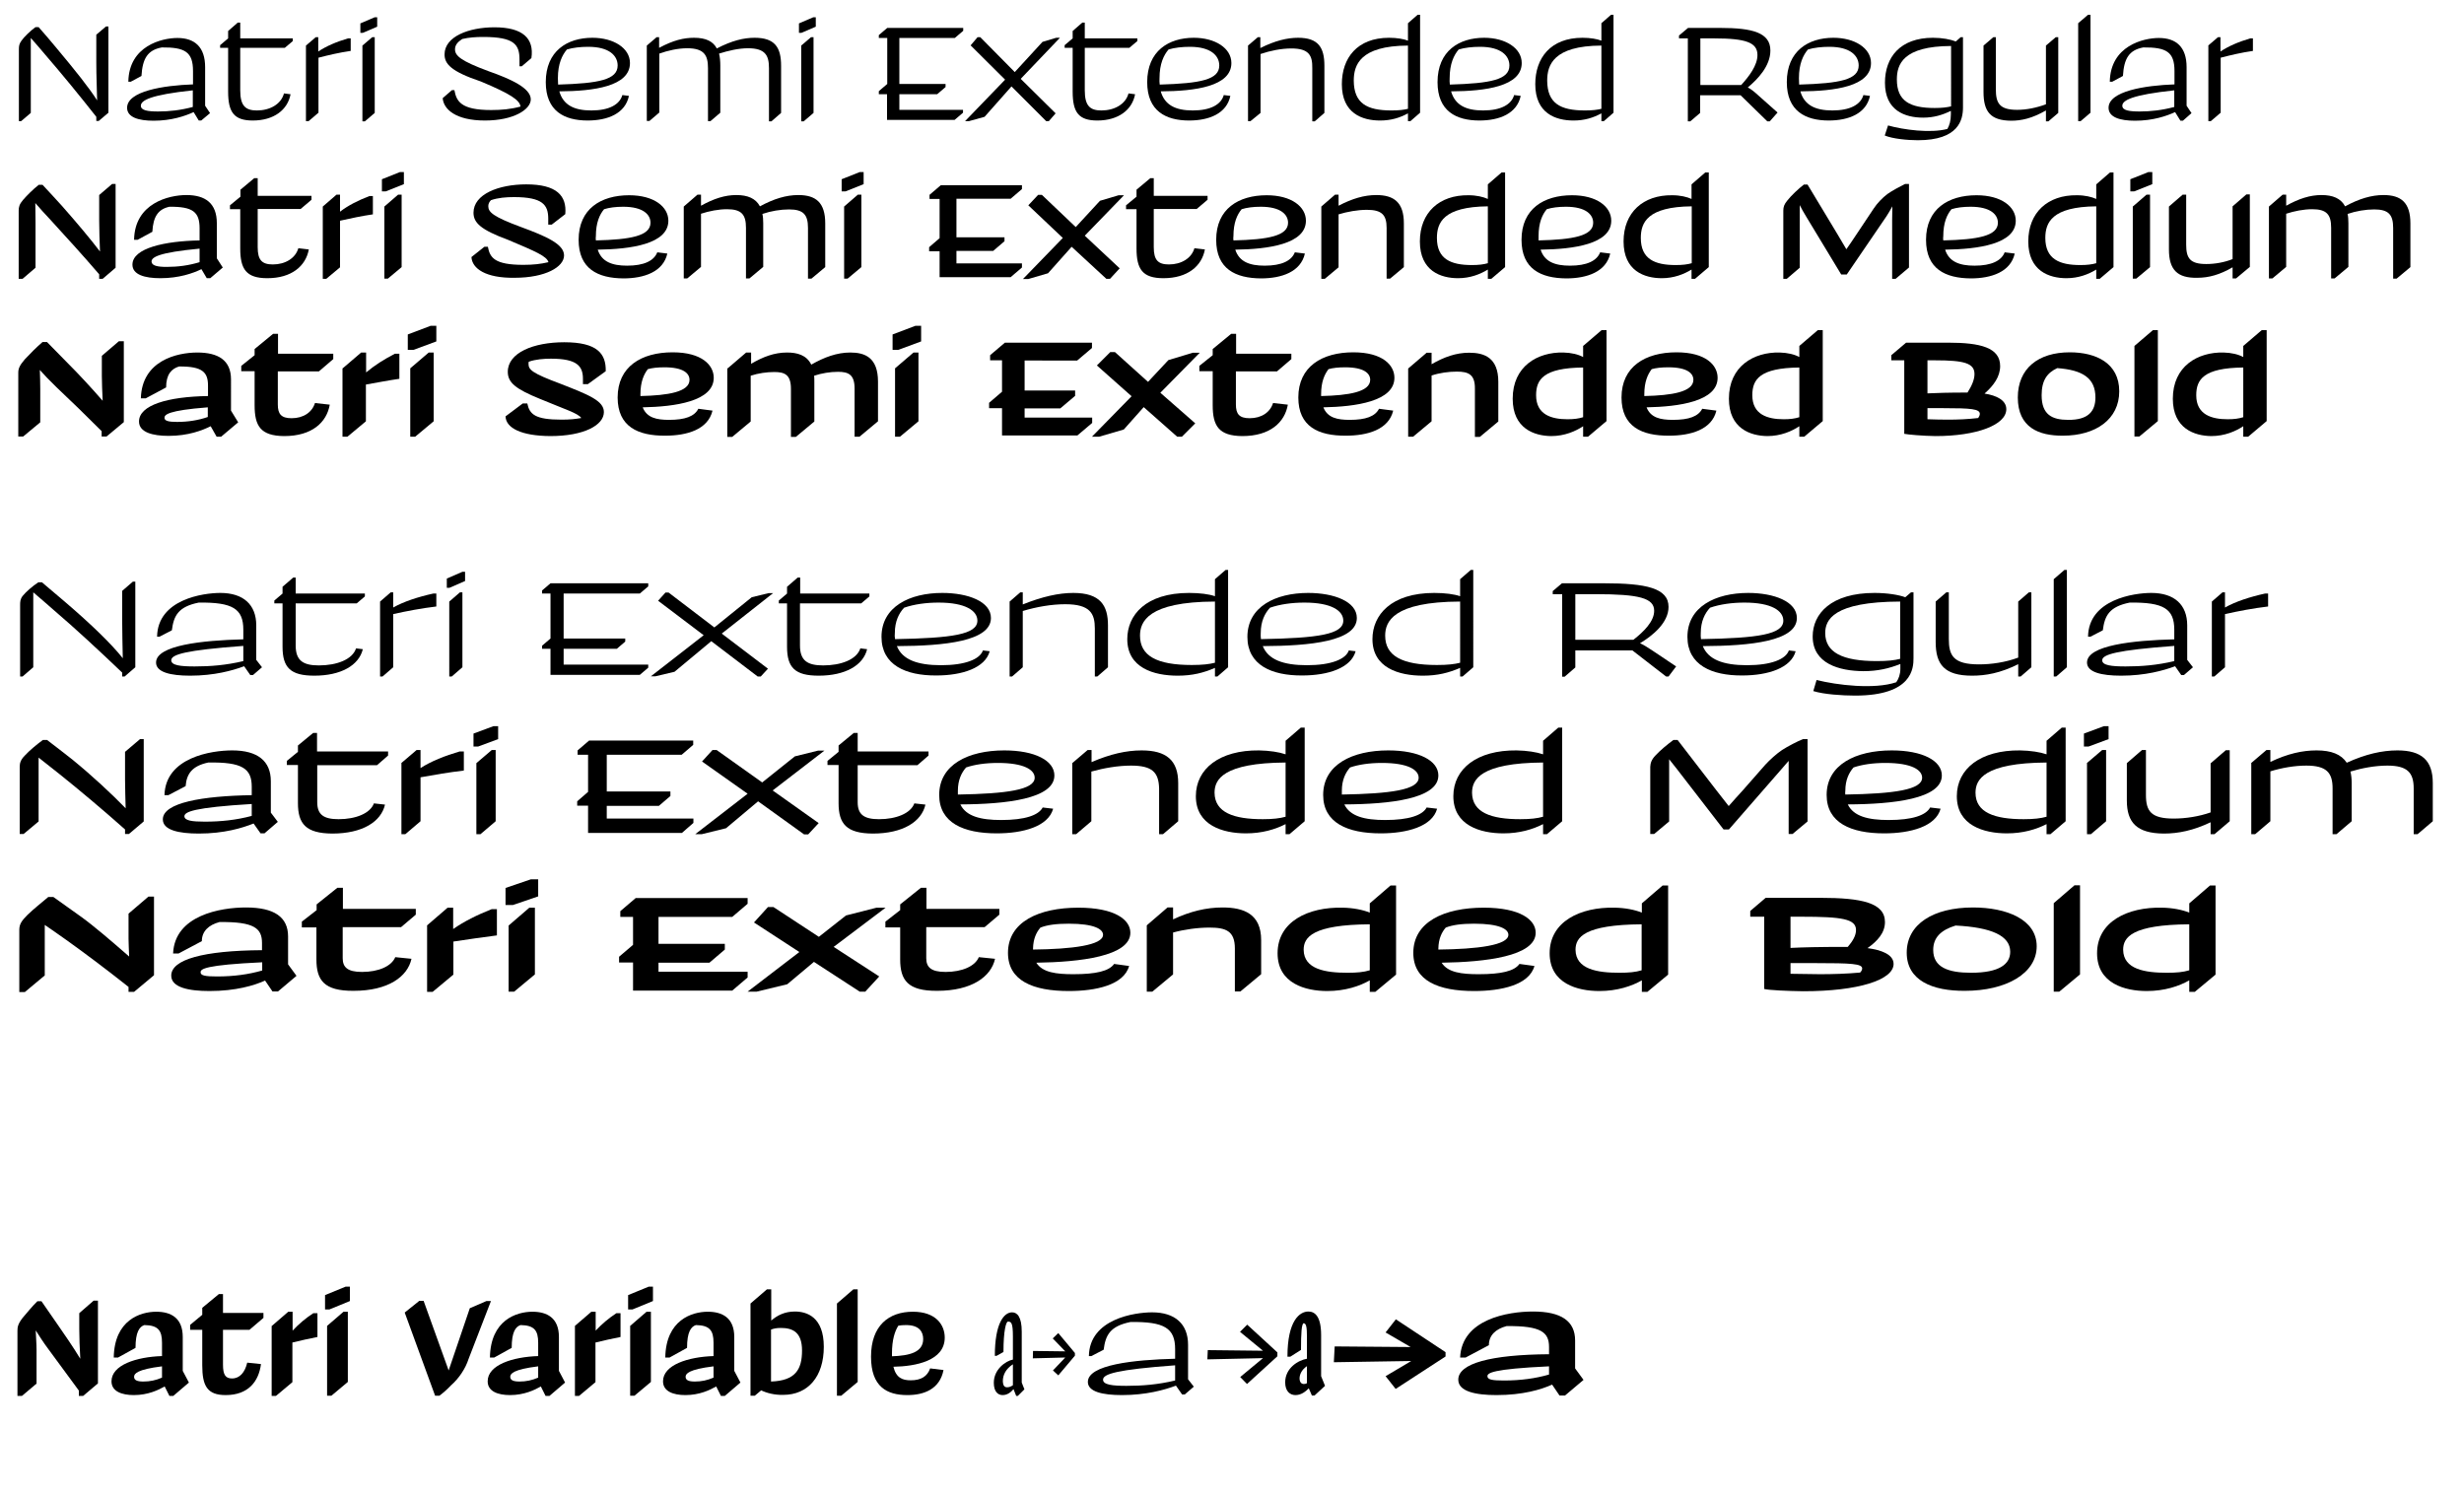 <?xml version="1.0" encoding="utf-8"?>
<!-- Generator: Adobe Illustrator 25.2.1, SVG Export Plug-In . SVG Version: 6.00 Build 0)  -->
<svg version="1.1" id="Layer_1" xmlns="http://www.w3.org/2000/svg" xmlns:xlink="http://www.w3.org/1999/xlink" x="0px" y="0px"
	 width="1200px" height="727.6px" viewBox="0 0 1200 727.6" style="enable-background:new 0 0 1200 727.6;" xml:space="preserve">
<g>
	<g>
		<g>
			<path d="M10.4,19.9c1.3-1.9,4.4-4.9,6.9-6.7h1.5c2.8,3.2,5.6,6.4,8.3,9.7c9.8,11.7,16.4,20,20.2,26c-0.1-6.1-0.4-11.5-0.4-18.2
				V16.9l4.7-4h1.2v42l-4.7,4h-1.2v-2C38.8,46.6,30.2,36.1,22,26.6c-2.3-2.8-4.8-5.6-7-8.1v9.8V55l-4.7,4H9.2V24
				C9.2,22.6,9.3,21.4,10.4,19.9z"/>
			<path d="M94.3,54.6c-4.1,1.9-10.8,4.2-19.5,4.2c-7.4,0-12.9-1.7-12.9-6.3c0-8.1,17.7-10.9,32.1-11.4v-6.5
				c0-9.3-3.9-11.6-15.2-11.5c-7,1.3-9.4,5.5-9.9,13.9l-5.2,2.8h-1.2c0.3-17.5,16.4-21.3,23.9-21.3c8.4,0,13.5,4.4,13.5,14.2v18.8
				l2.4,3.6L98,58.7h-1.2L94.3,54.6z M77,54.3c5.4,0,10.9-0.6,16.9-2.2v-8.1c-20.7,2.2-25.3,4.9-25.3,7.5C68.6,53.8,72,54.3,77,54.3
				z"/>
			<path d="M111.1,44.6V23.3h-3.9V22l3.9-3.3v-3.6l4.7-4.1h1.2v7.7h25.6v1.3l-3.9,3.3H117V44c0,7.6,2.6,9.8,8.1,9.8
				c6.3,0,11.8-3,13.2-8.3l3.2,0.4c-1.4,7.6-8.1,12.8-18.4,12.8C114,58.7,111.1,54.7,111.1,44.6z"/>
			<path d="M149,22.2l4.8-4.1h1.2v7c3.8-2.6,9-4.8,14.5-6.4h1.3v6.1c-5.6,0.8-10.6,2-15.7,3.3v26.8l-4.8,4.1H149V22.2z"/>
			<path d="M175.5,11.4l7-3h1.2V13l-7,3h-1.2V11.4z M176.5,22.2l4.8-4.1h1.2v36.9l-4.8,4.1h-1.2V22.2z"/>
			<path d="M215.6,47.8l4.5-3.9h1.2c1,5.4,3.1,9.7,17.9,9.7c5.1,0,9.5-0.4,14.3-1.7c-0.4-3.1-4.7-6.1-19.3-12.2
				c-14.6-4.9-17.7-8.6-17.7-13.2c0-8.7,11.8-13.2,24.3-13.2c13.8,0,19.4,5.4,18,15l-4.7,4H253V29c0-7.2-2.4-11-17.6-11
				c-3.6,0-6.9,0.2-10.3,1c-2.3,1.5-3.5,3-3.5,5c0,3.1,2.6,5.6,16.4,10.7c10.8,3.8,20.5,8.2,20.5,13.7c0,4.9-8.3,10.3-22.3,10.3
				C221.9,58.7,216,53.2,215.6,47.8z"/>
			<path d="M265.8,40c0-15.2,10.5-21.6,22.7-21.6c10.3,0,18.3,5,18.3,12.3c0,11.4-17.7,13.7-34.4,13.8c1.9,6.6,7.1,9.3,15.6,9.3
				c8.7,0,13.8-2.9,15.1-7.5l3.2,0.4c-1.8,8.6-10.3,12-20.1,12C274.8,58.7,265.8,54.1,265.8,40z M271.8,41.2c20-0.6,29-2.4,29-9.3
				c0-4.7-4-9.1-14.3-9.1c-3.8,0-7.4,0.4-10.4,1.3c-2.3,2.7-4.4,6.9-4.4,14C271.7,39.1,271.8,40.2,271.8,41.2z"/>
			<path d="M315,22.2l4.8-4.1h1.2v5.2c6.9-3.7,12-4.9,17-4.9c5.9,0,9.3,1.8,11.1,5.2c7.3-3.8,13.1-5.2,18.4-5.2
				c9.8,0,12.9,4.6,12.9,13.6v23l-4.7,4.1h-1.2V33.2c0-6.1-1.7-9.7-10.2-9.7c-4.6,0-9.6,1.2-14.1,2.6c0.4,1.7,0.6,3.6,0.6,5.8v23
				l-4.8,4.1h-1.2V33.2c0-6.1-1.7-9.7-10.1-9.7c-4.5,0-9.4,1.1-13.6,2.6v28.7l-4.8,4.1H315V22.2z"/>
			<path d="M389.1,11.4l7-3h1.2V13l-7,3h-1.2V11.4z M390.2,22.2l4.8-4.1h1.2v36.9l-4.8,4.1h-1.2V22.2z"/>
			<path d="M432.1,45.9H428v-1.5l4.1-3.5V18.5H428v-1.4l4.1-3.5h37V15l-4.1,3.5H438v22.4h22.5v1.5l-4.1,3.5H438v7.6h31v1.4l-4.1,3.5
				h-32.9V45.9z"/>
			<path d="M492.6,42.1l-13.1,14.8l-7.6,2.1H470l19.5-20.2l-16.8-16.7l3.4-4h1.3l16.8,17l13.5-14.7l6.7-2h1.8l-19.1,20l17,16.8
				l-3.3,3.8h-1.3L492.6,42.1z"/>
			<path d="M522.4,44.6V23.3h-3.9V22l3.9-3.3v-3.6l4.7-4.1h1.2v7.7h25.6v1.3l-3.9,3.3h-21.7V44c0,7.6,2.6,9.8,8.1,9.8
				c6.3,0,11.8-3,13.2-8.3l3.2,0.4c-1.4,7.6-8.1,12.8-18.4,12.8C525.3,58.7,522.4,54.7,522.4,44.6z"/>
			<path d="M558.7,40c0-15.2,10.5-21.6,22.7-21.6c10.3,0,18.3,5,18.3,12.3c0,11.4-17.7,13.7-34.4,13.8c1.9,6.6,7.1,9.3,15.6,9.3
				c8.7,0,13.8-2.9,15.1-7.5l3.2,0.4c-1.8,8.6-10.3,12-20.1,12C567.8,58.7,558.7,54.1,558.7,40z M564.8,41.2c20-0.6,29-2.4,29-9.3
				c0-4.7-4-9.1-14.3-9.1c-3.8,0-7.4,0.4-10.4,1.3c-2.3,2.7-4.4,6.9-4.4,14C564.6,39.1,564.7,40.2,564.8,41.2z"/>
			<path d="M628.9,23.6c-4.9,0-10.3,1.1-15,2.7v28.7L609,59h-1.2V22.2l4.8-4.1h1.2v5.3c7.2-3.6,13.1-5,18.4-5
				c9.7,0,12.8,4.6,12.8,13.6v23l-4.7,4.1h-1.2V33.2C639.2,27,637.5,23.6,628.9,23.6z"/>
			<path d="M653.5,41c0-12.7,7.4-22.6,23-22.6c3.9,0,7.2,0.6,9.2,1.4v-8.5l4.7-4.1h1.2v47.7l-4.7,4.1h-1.2v-3.8
				c-4,2.2-8.3,3.5-13.6,3.5C663.4,58.7,653.5,55.2,653.5,41z M677.7,53.8c3.6,0,6-0.3,8-0.8V22.2c-23.5,0.1-26.4,9.6-26.4,17.1
				C659.4,50.3,665.6,53.8,677.7,53.8z"/>
			<path d="M700.1,40c0-15.2,10.5-21.6,22.7-21.6c10.3,0,18.3,5,18.3,12.3c0,11.4-17.7,13.7-34.4,13.8c1.9,6.6,7.1,9.3,15.6,9.3
				c8.7,0,13.8-2.9,15.1-7.5l3.2,0.4c-1.8,8.6-10.3,12-20.1,12C709.1,58.7,700.1,54.1,700.1,40z M706.1,41.2c20-0.6,29-2.4,29-9.3
				c0-4.7-4-9.1-14.3-9.1c-3.8,0-7.4,0.4-10.4,1.3c-2.3,2.7-4.4,6.9-4.4,14C705.9,39.1,706,40.2,706.1,41.2z"/>
			<path d="M747.7,41c0-12.7,7.4-22.6,23-22.6c3.9,0,7.2,0.6,9.2,1.4v-8.5l4.7-4.1h1.2v47.7l-4.7,4.1h-1.2v-3.8
				c-4,2.2-8.3,3.5-13.6,3.5C757.6,58.7,747.7,55.2,747.7,41z M771.9,53.8c3.6,0,6-0.3,8-0.8V22.2c-23.5,0.1-26.4,9.6-26.4,17.1
				C753.6,50.3,759.8,53.8,771.9,53.8z"/>
			<path d="M822.1,18.7h-4.4v-1.4l4.4-3.7h15.7c15.7,0,24.4,2.3,24.4,11c0,7.6-6.2,14-11,18c1.8,0.9,3.4,2.3,5.5,4.2l9,8l-3.8,4.3
				h-1.2l-13-12.7h-19.7v8.6l-4.8,4.1h-1.2V18.7z M848,41.4c3.8-4.2,7.9-9.5,7.9-14.6c0-6-5.4-8.1-21-8.1h-6.8v22.7H848z"/>
			<path d="M870.2,40c0-15.2,10.5-21.6,22.7-21.6c10.3,0,18.3,5,18.3,12.3c0,11.4-17.7,13.7-34.4,13.8c1.9,6.6,7.1,9.3,15.6,9.3
				c8.7,0,13.8-2.9,15.1-7.5l3.2,0.4c-1.8,8.6-10.3,12-20.1,12C879.3,58.7,870.2,54.1,870.2,40z M876.2,41.2c20-0.6,29-2.4,29-9.3
				c0-4.7-4-9.1-14.3-9.1c-3.8,0-7.4,0.4-10.4,1.3c-2.3,2.7-4.4,6.9-4.4,14C876.1,39.1,876.2,40.2,876.2,41.2z"/>
			<path d="M918,40.3c0-12.4,7.4-21.9,23.4-21.9c4.5,0,8.6,0.8,11.1,1.8l2.4-2.1h1.1v34.2c0,6.1-2.1,16-22,16
				c-5,0-12.3-0.7-16.1-2.3l1.6-4.9c7.4,2.1,20.7,3.9,28.9,1.7c1-1.7,1.7-4,1.7-7.1V54c-4.1,2-8.3,3.3-13.5,3.3
				C927.8,57.3,918,53.9,918,40.3z M942.2,52.6c3.6,0,6-0.3,8-0.8V22.4c-23.5,0.1-26.4,9-26.4,16.3
				C923.8,49.2,930.1,52.6,942.2,52.6z"/>
			<path d="M966,44.8V22.2l4.8-4.1h1.2v25.3c0,6.8,1.7,10.1,10.4,10.1c4.5,0,9.4-1,14-2.7V22.2l4.8-4.1h1.2v36.9l-4.8,4.1h-1.2v-5.3
				c-6.8,3.9-12,5-17,5C969.4,58.7,966,54.4,966,44.8z"/>
			<path d="M1012.1,11.3l4.8-4.1h1.2v47.7l-4.8,4.1h-1.2V11.3z"/>
			<path d="M1059.3,54.6c-4.1,1.9-10.8,4.2-19.5,4.2c-7.4,0-12.9-1.7-12.9-6.3c0-8.1,17.7-10.9,32.1-11.4v-6.5
				c0-9.3-3.9-11.6-15.2-11.5c-7,1.3-9.4,5.5-9.9,13.9l-5.2,2.8h-1.2c0.3-17.5,16.4-21.3,23.9-21.3c8.4,0,13.5,4.4,13.5,14.2v18.8
				l2.4,3.6l-4.2,3.7h-1.2L1059.3,54.6z M1042,54.3c5.4,0,10.9-0.6,16.9-2.2v-8.1c-20.7,2.2-25.3,4.9-25.3,7.5
				C1033.6,53.8,1037,54.3,1042,54.3z"/>
			<path d="M1075.4,22.2l4.8-4.1h1.2v7c3.8-2.6,9-4.8,14.5-6.4h1.3v6.1c-5.6,0.8-10.6,2-15.7,3.3v26.8l-4.8,4.1h-1.2V22.2z"/>
		</g>
	</g>
	<g>
		<path d="M11.2,97.4c1.9-2.2,5-5.3,7.7-7.4h1.8c3.1,3.4,6.3,6.7,9.4,10.2c7.5,8.5,13.7,15.9,18.6,22.3c-0.2-5.3-0.4-10.4-0.4-15.4
			V95l6.3-5.4h1.7v40.8l-6.3,5.4h-1.7v-2.2c-7.9-9.2-16.2-18.3-23.6-26.4c-2.9-3.1-5.3-5.7-7.5-8.3c0,3.2,0.1,6.5,0.1,9.5v22
			l-6.3,5.4H9.1v-33.2C9.1,100.9,9.4,99.5,11.2,97.4z"/>
		<path d="M98.1,131.1c-4.1,2-10.9,4.4-20,4.4c-7.6,0-13.6-1.7-13.6-6.6c0-8.1,15.9-11.5,32.7-11.8v-5.9c0-8-3.3-10.6-14.7-10.5
			c-5.5,1.2-7.9,4.8-8.3,12.2l-7.2,3.9h-1.7c0.3-17.9,17-21.8,25.5-21.8c9.2,0,14.8,4,14.8,13.7v17.1l2.9,4.5l-6.1,5.2h-1.7
			L98.1,131.1z M81.2,130c5.5,0,10.7-0.7,16-2.3v-6.6c-20.1,1.9-23.4,4.2-23.4,6.3C73.9,129.4,76.6,130,81.2,130z"/>
		<path d="M117,121v-19.1H112V100l5.1-4.2v-3.4l6.7-5.6h1.7v8.6h26.2v1.9l-5.3,4.5h-20.9v18.6c0,6.3,2.1,8.4,7.4,8.4
			c6,0,11-3,12.4-7.9l5.1,0.6c-1.5,8.1-8.4,14-20.2,14C119.9,135.5,117,131.1,117,121z"/>
		<path d="M157.2,100.6l6.7-5.8h1.7v8.3c3.9-3,8.8-5.5,14.3-7.6h1.7v8.9c-5.5,0.8-10.6,1.9-16,3.1v22.7l-6.7,5.6h-1.7V100.6z"/>
		<path d="M186,87.3l8.8-3.5h1.9v5.9l-8.8,3.5H186V87.3z M187.2,100.6l6.7-5.8h1.7v35.3l-6.7,5.6h-1.7V100.6z"/>
		<path d="M229.6,125.2l6.3-5h1.7c1,5.4,3.4,8.8,17.3,8.8c4.7,0,8.4-0.4,12.2-1.3c-0.8-2.9-6.2-5.2-19.7-10.9
			c-13.3-4.9-16.8-8.3-16.8-13.2c0-9,12.2-13.8,25.7-13.8c14.8,0,19.8,5.5,19,14.5l-6.6,5.1h-1.7v-2.9c0-6.7-2.7-10.5-16.7-10.5
			c-3.8,0-7.7,0.3-11.2,1.5c-0.8,0.8-1.3,1.8-1.3,2.9c0,2.9,2.2,5.1,16,10.2c12.2,4.5,20.9,8.3,20.9,13.8c0,5.6-9,10.9-24.1,10.9
			C236.5,135.5,229.9,130.8,229.6,125.2z"/>
		<path d="M281.8,116.8c0-15.1,10.9-21.7,24.6-21.7c12.1,0,19.1,5.6,19.1,12.4c0,11.4-18.4,13.9-34.4,14.1c1.9,5.9,7,7.8,14.3,7.8
			c8.3,0,13.1-2.4,14.7-6.5l4.9,0.6c-2,8.9-11.3,12.1-21.4,12.1C291.2,135.5,281.8,131,281.8,116.8z M290.2,117.1
			c16.9-0.4,26.6-2.2,26.6-8.6c0-4-3.6-7.8-13.3-7.8c-3.6,0-6.8,0.4-9.3,1.2c-2.2,2.6-4,6.6-4,13.1
			C290.1,115.7,290.1,116.4,290.2,117.1z"/>
		<path d="M333,100.6l6.7-5.8h1.7v5.4c6.3-3.5,11.7-5.2,17.2-5.2c5.5,0,9.4,1.6,11.5,5.5c6.8-3.7,12.8-5.5,18.7-5.5
			c8.5,0,13.1,3.6,13.1,13.8v21.3l-6.7,5.6h-1.7v-24.7c0-6.4-2.2-9-9.2-9c-4.2,0-8.9,0.8-13,2.2c0.3,1.3,0.4,2.8,0.4,4.5v21.3
			l-6.7,5.6h-1.7v-24.7c0-6.4-2.2-9-9.2-9c-4.2,0-8.7,0.9-12.7,2.2v25.9l-6.7,5.6H333V100.6z"/>
		<path d="M409.9,87.3l8.8-3.5h1.9v5.9l-8.8,3.5h-1.9V87.3z M411.1,100.6l6.7-5.8h1.7v35.3l-6.7,5.6h-1.7V100.6z"/>
		<path d="M457.6,122.4h-5.1v-2l5.1-4.4V96.9h-4.9v-2l5.5-4.7h39.5v1.9l-5.5,4.7h-26.4v18.8h23.4v1.9l-5.5,4.7h-17.9v6.1h31.9v2
			l-5.5,4.7h-34.6V122.4z"/>
		<path d="M521.9,120.2l-11.5,12.9l-9.6,2.8h-2.6l19.4-20L500.8,100l4.8-5.1h1.8l16.5,15.7l11.8-12.8l9.1-2.7h2.6l-19.1,19.7
			l17,15.9l-4.7,5.1h-1.8L521.9,120.2z"/>
		<path d="M553.5,121v-19.1h-5.1V100l5.1-4.2v-3.4l6.7-5.6h1.7v8.6h26.2v1.9l-5.3,4.5h-20.9v18.6c0,6.3,2.1,8.4,7.4,8.4
			c6,0,11-3,12.4-7.9l5.1,0.6c-1.5,8.1-8.4,14-20.2,14C556.4,135.5,553.5,131.1,553.5,121z"/>
		<path d="M592.3,116.8c0-15.1,10.9-21.7,24.6-21.7c12.1,0,19.1,5.6,19.1,12.4c0,11.4-18.4,13.9-34.4,14.1c1.9,5.9,7,7.8,14.3,7.8
			c8.3,0,13.1-2.4,14.7-6.5l4.9,0.6c-2,8.9-11.3,12.1-21.4,12.1C601.7,135.5,592.3,131,592.3,116.8z M600.7,117.1
			c16.9-0.4,26.6-2.2,26.6-8.6c0-4-3.6-7.8-13.3-7.8c-3.6,0-6.8,0.4-9.3,1.2c-2.2,2.6-4,6.6-4,13.1
			C600.6,115.7,600.6,116.4,600.7,117.1z"/>
		<path d="M665.7,102.2c-4.5,0-9.5,0.9-13.8,2.2v25.8l-6.7,5.6h-1.7v-35.2l6.7-5.8h1.7v5.4c6.7-3.5,12.5-5.2,18.4-5.2
			c8.6,0,13.4,3.6,13.4,13.8v21.3l-6.7,5.6h-1.7v-24.7C675.3,104.7,673,102.2,665.7,102.2z"/>
		<path d="M691.5,117.6c0-14.1,9.5-22.7,23.7-22.5c3.9,0,7.2,0.8,9.4,1.8v-7.1l6.7-5.8h1.7v46.1l-6.7,5.7h-1.7v-4.5
			c-3.8,2.3-8.6,4.2-14.5,4.2C701.7,135.5,691.5,132,691.5,117.6z M716.8,129.1c3.3,0,5.7-0.3,7.8-0.9v-27.7
			c-21.6,0.2-24.8,7.9-24.8,15.4C699.8,126.2,706.6,129.1,716.8,129.1z"/>
		<path d="M741,116.8c0-15.1,10.9-21.7,24.6-21.7c12.1,0,19.1,5.6,19.1,12.4c0,11.4-18.4,13.9-34.4,14.1c1.9,5.9,7,7.8,14.3,7.8
			c8.3,0,13.1-2.4,14.7-6.5l4.9,0.6c-2,8.9-11.3,12.1-21.4,12.1C750.4,135.5,741,131,741,116.8z M749.3,117.1
			c16.9-0.4,26.6-2.2,26.6-8.6c0-4-3.6-7.8-13.3-7.8c-3.6,0-6.8,0.4-9.3,1.2c-2.2,2.6-4,6.6-4,13.1
			C749.3,115.7,749.3,116.4,749.3,117.1z"/>
		<path d="M790.7,117.6c0-14.1,9.5-22.7,23.7-22.5c3.9,0,7.2,0.8,9.4,1.8v-7.1l6.7-5.8h1.7v46.1l-6.7,5.7h-1.7v-4.5
			c-3.8,2.3-8.6,4.2-14.5,4.2C800.9,135.5,790.7,132,790.7,117.6z M816.1,129.1c3.3,0,5.7-0.3,7.8-0.9v-27.7
			c-21.6,0.2-24.8,7.9-24.8,15.4C799.1,126.2,805.9,129.1,816.1,129.1z"/>
		<path d="M870.5,97.6c2-2.5,5.3-5.6,8-7.7h1.8l14.4,23.9l4.5,7.6c1.7-2.4,3.3-4.8,5.1-7.5l8.2-12.3c1.7-2.6,4.2-5.2,6.7-7.1
			c2.4-1.7,6.2-3.7,8.6-4.9h1.9v40.7l-6.5,5.5h-1.7V107c0-2.2,0.1-4.3,0.1-6.5c-1,1.8-1.9,3.4-2.9,4.9l-19.3,28.3h-2.7l-17-28.1
			c-1.3-2.2-2.4-4-3.2-5.7v6.1v24.4l-6.3,5.4h-1.7v-33.2C868.5,100.8,868.9,99.5,870.5,97.6z"/>
		<path d="M938,116.8c0-15.1,10.9-21.7,24.6-21.7c12.1,0,19.1,5.6,19.1,12.4c0,11.4-18.4,13.9-34.4,14.1c1.9,5.9,7,7.8,14.3,7.8
			c8.3,0,13.1-2.4,14.7-6.5l4.9,0.6c-2,8.9-11.3,12.1-21.4,12.1C947.4,135.5,938,131,938,116.8z M946.4,117.1
			c16.9-0.4,26.6-2.2,26.6-8.6c0-4-3.6-7.8-13.3-7.8c-3.6,0-6.8,0.4-9.3,1.2c-2.2,2.6-4,6.6-4,13.1
			C946.3,115.7,946.3,116.4,946.4,117.1z"/>
		<path d="M987.8,117.6c0-14.1,9.5-22.7,23.7-22.5c3.9,0,7.2,0.8,9.4,1.8v-7.1l6.7-5.8h1.7v46.1l-6.7,5.7h-1.7v-4.5
			c-3.8,2.3-8.6,4.2-14.5,4.2C998,135.5,987.8,132,987.8,117.6z M1013.1,129.1c3.3,0,5.7-0.3,7.8-0.9v-27.7
			c-21.6,0.2-24.8,7.9-24.8,15.4C996.1,126.2,1003,129.1,1013.1,129.1z"/>
		<path d="M1037.5,87.3l8.8-3.5h1.9v5.9l-8.8,3.5h-1.9V87.3z M1038.7,100.6l6.7-5.8h1.7v35.3l-6.7,5.6h-1.7V100.6z"/>
		<path d="M1056.3,121.5v-20.9l6.7-5.8h1.7v24.4c0,6.6,1.9,9.4,9.8,9.4c4.2,0,8.8-0.8,12.8-2.4v-25.7l6.7-5.8h1.7v35.3l-6.7,5.6
			h-1.7v-5.4c-6.2,3.6-11.6,5.1-17.2,5.1C1060.4,135.5,1056.3,131.4,1056.3,121.5z"/>
		<path d="M1105,100.6l6.7-5.8h1.7v5.4c6.3-3.5,11.7-5.2,17.2-5.2c5.5,0,9.4,1.6,11.5,5.5c6.8-3.7,12.8-5.5,18.7-5.5
			c8.5,0,13.1,3.6,13.1,13.8v21.3l-6.7,5.6h-1.7v-24.7c0-6.4-2.2-9-9.2-9c-4.2,0-8.9,0.8-13,2.2c0.3,1.3,0.4,2.8,0.4,4.5v21.3
			l-6.7,5.6h-1.7v-24.7c0-6.4-2.2-9-9.2-9c-4.2,0-8.7,0.9-12.7,2.2v25.9l-6.7,5.6h-1.7V100.6z"/>
	</g>
	<g>
		<path d="M12.1,175c2.5-2.7,5.7-5.9,8.6-8.4h2.2c3.5,3.6,7.1,7.2,10.6,10.8C38.1,182,44,188.3,50,195.2c-0.2-4.4-0.4-8.8-0.4-12
			v-9.9l8.3-7.1h2.4v39.4l-8.4,7h-2.4v-2.6c-7.6-7.6-15.4-15.2-22-21.4c-3.5-3.4-6-6-8.1-8.4c0.1,3.1,0.2,6.3,0.2,9.2v16.3l-8.3,6.9
			H8.9v-31.1C8.9,179.5,9.6,177.9,12.1,175z"/>
		<path d="M102.6,207.6c-4,2-10.9,4.7-20.5,4.7c-7.7,0-14.4-1.7-14.4-7c0-8,14-12.1,33.6-12.4v-5.1c0-6.5-2.7-9.4-14.1-9.3
			c-3.7,1.1-6.3,3.9-6.3,10.2L71,194h-2.4c0.5-18.4,17.6-22.3,27.5-22.3c10.1,0,16.4,3.7,16.4,13.1V200l3.5,5.7l-8.3,7h-2.2
			L102.6,207.6z M86.2,205.5c5.4,0,10.4-0.8,15-2.4v-4.7c-19.5,1.5-21.1,3.6-21.1,5.1C80.1,205,82.1,205.5,86.2,205.5z"/>
		<path d="M124,197.4v-16.6h-6.5v-2.6l6.5-5.2V170l9-7.4h2.4v9.7h26.9v2.6l-7,6h-20V197c0,4.6,1.6,6.7,6.7,6.7
			c5.8,0,10-2.9,11.4-7.4l7.2,0.8c-1.5,8.6-8.6,15.3-22.2,15.3C126.9,212.3,124,207.5,124,197.4z"/>
		<path d="M166.9,179.4l9-7.7h2.4v9.7c4.2-3.5,8.6-6.3,14-9.1h2.2v12.2c-5.5,0.8-10.6,1.8-16.3,2.8v17.9l-9,7.5h-2.4V179.4z"/>
		<path d="M198.6,162.9l11.1-4.2h2.8v7.6l-11.1,4.1h-2.8V162.9z M199.8,179.4l9-7.7h2.4v33.5l-9,7.5h-2.4V179.4z"/>
		<path d="M246.2,202.8l8.4-6.3h2.2c1.1,5.3,3.8,7.9,16.7,7.9c4,0,6.8-0.3,9.6-0.8c-1.7-2.4-7.9-4.2-20.1-9.3
			c-11.8-4.8-15.7-7.9-15.7-13.2c0-9.3,12.5-14.4,27.5-14.4c16.1,0,20.4,5.6,20.2,14.1l-8.7,6.3h-2.4v-2.6c0-6.2-2.9-9.8-15.6-9.8
			c-3.3,0-7.6,0.3-10.8,1.5c-0.1,0.3-0.1,0.7-0.1,1.1c0,2.8,1.8,4.5,15.5,9.6c13.8,5.4,21.2,8.3,21.2,13.8c0,6.4-9.7,11.7-26.1,11.7
			C253.9,212.3,246.4,208.5,246.2,202.8z"/>
		<path d="M300.8,193.6c0-15,11.5-22,26.8-22c14.3,0,20,6.3,20,12.4c0,11.5-18.9,14.1-34.6,14.4c2,5.1,6.8,6.1,12.8,6.1
			c7.9,0,12.4-1.7,14.3-5.4l6.9,0.9c-2.2,9.3-12.6,12.2-23,12.2C310.7,212.3,300.8,207.8,300.8,193.6z M312,192.9
			c13.3-0.3,23.8-2,23.8-7.9c0-3.1-2.9-6.1-12.2-6.1c-3.4,0-6,0.3-8.1,0.9c-2,2.6-3.6,6.3-3.6,12.2V192.9z"/>
		<path d="M354.4,179.4l9-7.7h2.4v5.5c5.8-3.4,11.3-5.5,17.5-5.5c4.9,0,9.5,1.2,11.8,5.9c6.3-3.6,12.5-5.9,19-5.9
			c7.1,0,13.5,2.4,13.5,14.2v19.3l-9,7.5h-2.4v-23.4c0-6.8-2.9-8.2-8.1-8.2c-3.8,0-8,0.7-11.6,1.9c0.1,1,0.1,1.9,0.1,3v19.3l-9,7.5
			h-2.4v-23.4c0-6.8-2.9-8.2-8.1-8.2c-3.7,0-7.9,0.6-11.5,1.8v22.3l-9,7.5h-2.4V179.4z"/>
		<path d="M434.7,162.9l11.1-4.2h2.8v7.6l-11.1,4.1h-2.8V162.9z M435.9,179.4l9-7.7h2.4v33.5l-9,7.5h-2.4V179.4z"/>
		<path d="M488,198.8h-6.3v-2.6l6.3-5.4v-15.3h-5.8V173l7.2-6.1h42.4v2.6l-7.2,6.1H499v14.6h24.6v2.6l-7.2,6.1H499v4.5h32.9v2.6
			l-7.2,6.1H488V198.8z"/>
		<path d="M557,198.3l-9.7,10.9l-12,3.5h-3.5l19.3-19.7L534.2,178l6.5-6.5h2.3l16.1,14.5l9.9-10.6l11.9-3.6h3.4l-19.2,19.5l17,14.9
			l-6.5,6.5h-2.3L557,198.3z"/>
		<path d="M590.6,197.4v-16.6h-6.5v-2.6l6.5-5.2V170l9-7.4h2.4v9.7h26.9v2.6l-7,6h-20V197c0,4.6,1.6,6.7,6.7,6.7
			c5.8,0,10-2.9,11.4-7.4l7.2,0.8c-1.5,8.6-8.6,15.3-22.2,15.3C593.6,212.3,590.6,207.5,590.6,197.4z"/>
		<path d="M632.3,193.6c0-15,11.5-22,26.8-22c14.3,0,20,6.3,20,12.4c0,11.5-18.9,14.1-34.6,14.4c2,5.1,6.8,6.1,12.8,6.1
			c7.9,0,12.4-1.7,14.3-5.4l6.9,0.9c-2.2,9.3-12.6,12.2-23,12.2C642.1,212.3,632.3,207.8,632.3,193.6z M643.5,192.9
			c13.3-0.3,23.8-2,23.8-7.9c0-3.1-2.9-6.1-12.2-6.1c-3.4,0-6,0.3-8.1,0.9c-2,2.6-3.6,6.3-3.6,12.2V192.9z"/>
		<path d="M709.5,181c-4,0-8.4,0.6-12.3,1.9v22.3l-9,7.5h-2.4v-33.2l9-7.7h2.4v5.6c6.1-3.5,11.9-5.6,18.3-5.6
			c7.4,0,14.2,2.4,14.2,14.2v19.3l-9,7.5h-2.4v-23.4C718.4,182.4,715.2,181,709.5,181z"/>
		<path d="M736.7,194.2c0-15.8,12.1-22.8,24.7-22.5c3.9,0.1,7.2,0.9,9.6,2.2v-5.4l9-7.7h2.4v44.3l-9,7.6H771v-5.1
			c-3.6,2.4-9,4.8-15.6,4.8C747.3,212.3,736.7,208.8,736.7,194.2z M763.4,204.2c3.1,0,5.4-0.3,7.6-1V179
			c-19.3,0.2-22.9,5.8-22.9,13.5C748.1,202,755.6,204.2,763.4,204.2z"/>
		<path d="M789.7,193.6c0-15,11.5-22,26.8-22c14.3,0,20,6.3,20,12.4c0,11.5-18.9,14.1-34.6,14.4c2,5.1,6.8,6.1,12.8,6.1
			c7.9,0,12.4-1.7,14.3-5.4l6.9,0.9c-2.2,9.3-12.6,12.2-23,12.2C799.6,212.3,789.7,207.8,789.7,193.6z M800.9,192.9
			c13.3-0.3,23.8-2,23.8-7.9c0-3.1-2.9-6.1-12.2-6.1c-3.4,0-6,0.3-8.1,0.9c-2,2.6-3.6,6.3-3.6,12.2V192.9z"/>
		<path d="M842,194.2c0-15.8,12.1-22.8,24.7-22.5c3.9,0.1,7.2,0.9,9.6,2.2v-5.4l9-7.7h2.4v44.3l-9,7.6h-2.4v-5.1
			c-3.6,2.4-9,4.8-15.6,4.8C852.6,212.3,842,208.8,842,194.2z M868.7,204.2c3.1,0,5.4-0.3,7.6-1V179c-19.3,0.2-22.9,5.8-22.9,13.5
			C853.4,202,860.9,204.2,868.7,204.2z"/>
		<path d="M927.4,211.3v-35.8h-6.3V173l7.2-6.1h20.5c15.7,0,25.3,2.4,25.3,11.4c0,5.2-3.2,9.5-7.6,13.4c5.8,0.9,10.6,3.2,10.6,7.6
			c0,7.7-14.5,13.1-34.5,13.1C936.5,212.3,929.3,211.7,927.4,211.3z M958.2,191.2c2.1-3.3,3.4-6.3,3.4-9c0-5.3-5-6.7-19.1-6.7h-3.8
			v16.1C943.2,191.4,948.6,191.2,958.2,191.2z M948.6,204.4c4.8,0,9.8-0.2,14.8-0.8c0.4-0.6,0.8-1.3,0.8-2c0-2.4-4.2-2.8-17.7-2.8
			h-7.8v5.4C941.8,204.3,945.1,204.4,948.6,204.4z"/>
		<path d="M982.7,193.6c0-14.1,9.9-22,25.3-22c12.7,0,24.1,5.2,24.1,19c0,13.6-11.4,21.6-27.4,21.6
			C992.9,212.3,982.7,208.2,982.7,193.6z M1020.5,193.6c0-9.5-6.3-13.4-18.6-14.3c-4.9,2.3-7.6,5.9-7.6,13.2c0,9.5,5.1,12,12.9,12
			C1016.9,204.6,1020.5,200.4,1020.5,193.6z"/>
		<path d="M1039.5,168.5l9-7.7h2.4v44.3l-9,7.5h-2.4V168.5z"/>
		<path d="M1058.2,194.2c0-15.8,12.1-22.8,24.7-22.5c3.9,0.1,7.2,0.9,9.6,2.2v-5.4l9-7.7h2.4v44.3l-9,7.6h-2.4v-5.1
			c-3.6,2.4-9,4.8-15.6,4.8C1068.8,212.3,1058.2,208.8,1058.2,194.2z M1084.9,204.2c3.1,0,5.4-0.3,7.6-1V179
			c-19.3,0.2-22.9,5.8-22.9,13.5C1069.6,202,1077.1,204.2,1084.9,204.2z"/>
	</g>
	<g>
		<path d="M11,290.3c1.5-1.9,4.9-4.9,7.7-6.7h1.7c3.7,3.2,7.5,6.3,11.2,9.5c13.1,11.2,22.8,20.7,28.2,27.5
			c-0.1-6.1-0.3-12.3-0.3-18.4v-14.4l5.2-4.5h1.2V325l-5.2,4.5h-1.2v-1.9c-11.1-10.6-22.6-21.3-33.6-30.7c-3.1-2.7-6.6-5.8-9.7-8.4
			v11V325l-5.2,4.5H9.8v-34.7C9.8,293.2,9.8,291.9,11,290.3z"/>
		<path d="M118.9,324.5c-5.6,2.1-14.6,4.6-26.3,4.6c-9.6,0-16.6-1.7-16.6-6.4c0-8.4,22.4-10.8,42.5-11.3v-4.7
			c0-10.2-5.2-13.4-21.7-13.2c-10,2-12.2,6.4-13.1,13.5l-6,3.1h-1.2c0.3-18.2,22.5-21.3,30.8-21.3c11.2,0,17.5,5.7,17.5,15.8v16.8
			l2.8,3.6l-4.4,3.8h-1.3L118.9,324.5z M94.8,324.6c7.7,0,15.3-0.6,23.7-2.6v-7.4c-28.4,2.1-35.1,4.2-35.1,7
			C83.4,324.1,88,324.6,94.8,324.6z"/>
		<path d="M137.6,315v-21.1h-4v-1.4l4-3.4v-3.3l5.2-4.5h1.2v7.8h33.7v1.4l-4,3.4H144v20.5c0,7.5,3.8,9.7,11.3,9.7
			c8.6,0,16.3-2.8,18.1-8.3l3.3,0.4c-1.9,7.9-10.7,12.9-23.6,12.9C141.5,329.1,137.6,325.2,137.6,315z"/>
		<path d="M185.1,293l5.2-4.5h1.2v7.4c5.1-2.9,12.2-5.2,19.5-6.8h1.5v6.3c-7.5,0.9-14.2,2.2-21,3.7V325l-5.2,4.5h-1.2V293z"/>
		<path d="M217.6,281.8l7.6-3.3h1.3v4.5l-7.6,3.3h-1.3V281.8z M218.8,293l5.2-4.5h1.2V325l-5.2,4.5h-1.2V293z"/>
		<path d="M268.1,316H264v-1.5l4.1-3.5v-21.9H264v-1.5l4.1-3.5h47.6v1.5l-4.1,3.5h-37.1v21.9h30v1.5l-4.1,3.5h-25.9v7.7h41.2v1.5
			l-4.1,3.5h-43.5V316z"/>
		<path d="M346.4,312.3l-17.9,14.9l-9.3,2.2h-2.2l25.7-20l-22.2-16.8l3.6-4h1.5l22.3,17l18.2-14.7l8.2-2h2.2l-25,19.7l22.5,17.1
			l-3.5,3.8H369L346.4,312.3z"/>
		<path d="M383.3,315v-21.1h-4v-1.4l4-3.4v-3.3l5.2-4.5h1.2v7.8h33.7v1.4l-4,3.4h-29.8v20.5c0,7.5,3.8,9.7,11.3,9.7
			c8.6,0,16.3-2.8,18.1-8.3l3.3,0.4c-1.9,7.9-10.7,12.9-23.6,12.9C387.2,329.1,383.3,325.2,383.3,315z"/>
		<path d="M429.3,310.2c0-14.7,13.7-21.4,29.6-21.4c12.6,0,23.7,4.2,23.7,12.2c0,11.3-22.5,13.6-45.8,13.7c2.6,6.5,9.8,9.3,21.5,9.3
			c11.8,0,18.9-2.9,20.4-7.2l3.3,0.4c-2.2,8.1-13.3,11.8-26,11.8C441.1,329.1,429.3,323.9,429.3,310.2z M435.9,311.3
			c27.8-0.5,40.1-2.3,40.1-9c0-4.8-5.7-8.8-18.9-8.8c-6,0-11.9,0.8-16.8,2.5c-2.5,2.7-4.5,6.6-4.5,12.3
			C435.7,309.3,435.7,310.3,435.9,311.3z"/>
		<path d="M518.8,294.3c-6.7,0-14.1,1.3-20.7,3.3V325l-5.2,4.5h-1.2V293l5.2-4.5h1.2v5.9c9.5-3.8,17.5-5.6,24.6-5.6
			c13.2,0,16.9,6.1,16.9,15.8V325l-5.2,4.5h-1.2v-23.4C533.2,298.9,531,294.3,518.8,294.3z"/>
		<path d="M549,311.3c0-11.7,9-22.5,30.1-22.5c5.2,0,9.8,0.6,12.6,1.6v-8.3l5.2-4.5h1.2V325l-5.2,4.5h-1.2v-4.2
			c-5.5,2.4-11,3.8-18.1,3.8C561.9,329.1,549,325.3,549,311.3z M580.4,323.9c5.2,0,8.6-0.4,11.3-1.1V293
			c-32.8,0.1-36.5,9.9-36.5,16.6C555.2,319.4,563.3,323.9,580.4,323.9z"/>
		<path d="M607.5,310.2c0-14.7,13.7-21.4,29.6-21.4c12.6,0,23.7,4.2,23.7,12.2c0,11.3-22.5,13.6-45.8,13.7c2.6,6.5,9.8,9.3,21.5,9.3
			c11.8,0,18.9-2.9,20.4-7.2l3.3,0.4c-2.2,8.1-13.3,11.8-26,11.8C619.3,329.1,607.5,323.9,607.5,310.2z M614.1,311.3
			c27.8-0.5,40.1-2.3,40.1-9c0-4.8-5.7-8.8-18.9-8.8c-6,0-11.9,0.8-16.8,2.5c-2.5,2.7-4.5,6.6-4.5,12.3
			C613.9,309.3,614,310.3,614.1,311.3z"/>
		<path d="M668.4,311.3c0-11.7,9-22.5,30.1-22.5c5.2,0,9.8,0.6,12.6,1.6v-8.3l5.2-4.5h1.2V325l-5.2,4.5h-1.2v-4.2
			c-5.5,2.4-11,3.8-18.1,3.8C681.3,329.1,668.4,325.3,668.4,311.3z M699.8,323.9c5.2,0,8.6-0.4,11.3-1.1V293
			c-32.8,0.1-36.5,9.9-36.5,16.6C674.6,319.4,682.7,323.9,699.8,323.9z"/>
		<path d="M760.7,289.4h-4.5v-1.5l4.5-3.8h20.4c20.5,0,31.5,2.3,31.5,11.5c0,7.7-7.7,14-13.9,17.7c2.1,0.9,4.2,2.4,6.7,4l10.9,7.3
			l-3.7,4.9h-1.2l-16.4-12.7h-27.8v8.3l-5.2,4.5h-1.2V289.4z M795.5,311.6c5-3.9,10.1-8.9,10.1-14.1c0-6.2-7.3-8.1-28.5-8.1h-9.9
			v22.2H795.5z"/>
		<path d="M821.8,310.2c0-14.7,13.7-21.4,29.6-21.4c12.6,0,23.7,4.2,23.7,12.2c0,11.3-22.5,13.6-45.8,13.7c2.6,6.5,9.8,9.3,21.5,9.3
			c11.8,0,18.9-2.9,20.4-7.2l3.3,0.4c-2.2,8.1-13.3,11.8-26,11.8C833.6,329.1,821.8,323.9,821.8,310.2z M828.4,311.3
			c27.8-0.5,40.1-2.3,40.1-9c0-4.8-5.7-8.8-18.9-8.8c-6,0-11.9,0.8-16.8,2.5c-2.5,2.7-4.5,6.6-4.5,12.3
			C828.2,309.3,828.3,310.3,828.4,311.3z"/>
		<path d="M882.8,310c0-11.1,9-21.2,30.1-21.2c6.1,0,11.8,0.9,15,2.1l2.8-2.4h1.2v32.1c0,4.7-0.4,18.2-28.4,18.2
			c-6.3,0-15.3-0.6-20.4-2.2l1.6-5.4c9.9,2.5,28.1,4.7,38.8,1.1c1.2-1.7,2-3.9,2-6.5v-2.4c-5.5,2.2-11.1,3.5-18,3.5
			C895.6,326.8,882.8,323.2,882.8,310z M914.1,322c5.2,0,8.6-0.4,11.3-1.1V293c-32.8,0.1-36.5,9-36.5,15.4
			C889,317.7,897.1,322,914.1,322z"/>
		<path d="M942.7,312.7V293l5.2-4.5h1.2v22.7c0,8,2.1,12.4,14.7,12.4c6.1,0,12.9-1,19.1-3.3V293l5.2-4.5h1.2V325l-5.2,4.5h-1.2v-6
			c-8.8,4.4-15.9,5.6-22.5,5.6C946.9,329.1,942.7,323.6,942.7,312.7z"/>
		<path d="M1000.2,282.1l5.2-4.5h1.2V325l-5.2,4.5h-1.2V282.1z"/>
		<path d="M1059.3,324.5c-5.6,2.1-14.6,4.6-26.3,4.6c-9.6,0-16.6-1.7-16.6-6.4c0-8.4,22.4-10.8,42.5-11.3v-4.7
			c0-10.2-5.2-13.4-21.7-13.2c-10,2-12.2,6.4-13.1,13.5l-6,3.1h-1.2c0.3-18.2,22.5-21.3,30.8-21.3c11.2,0,17.5,5.7,17.5,15.8v16.8
			l2.8,3.6l-4.4,3.8h-1.3L1059.3,324.5z M1035.2,324.6c7.7,0,15.3-0.6,23.7-2.6v-7.4c-28.3,2.1-35.1,4.2-35.1,7
			C1023.8,324.1,1028.4,324.6,1035.2,324.6z"/>
		<path d="M1077.2,293l5.2-4.5h1.2v7.4c5.1-2.9,12.2-5.2,19.5-6.8h1.5v6.3c-7.5,0.9-14.2,2.2-21,3.7V325l-5.2,4.5h-1.2V293z"/>
	</g>
	<g>
		<path d="M12.1,368c2.3-2.5,5.8-5.4,8.8-7.6h2c4.1,3.2,8.3,6.3,12.4,9.6c9.9,8.1,19,16.6,25.9,23.7c-0.1-4.7-0.3-9.7-0.3-14v-13.5
			l7.3-6.2H70v40.1l-7.2,6.1h-1.9v-2.2c-10.8-9.6-22.1-19.1-32.1-27.1c-3.9-3.1-7.1-5.6-10-7.9v9.9v21.2l-7.3,6.1H9.6v-32.7
			C9.6,371.6,10.1,370,12.1,368z"/>
		<path d="M123.5,401.1c-5.5,2.2-14.4,4.9-26.7,4.9c-9.8,0-17.5-1.7-17.5-6.9c0-8.2,19.4-11.4,43.3-11.8v-4.1
			c0-8.8-4.5-12.1-21.2-11.8c-7.9,1.7-10.5,5.5-11,11.5l-8.4,4.4h-1.9c0.5-18.4,22.8-21.8,33-21.8c12.4,0,18.8,5.2,18.8,15v15.3
			l3.4,4.5l-6.5,5.6h-1.9L123.5,401.1z M99.7,400.2c8,0,15.4-0.8,22.9-2.8v-5.8c-28.2,1.7-32.8,3.8-32.8,6
			C89.9,399.7,93.5,400.2,99.7,400.2z"/>
		<path d="M145.1,391.2v-18.6h-5.4v-2l5.4-4.4v-3.1l7.4-6.1h1.9v9H189v2l-5.4,4.7h-29.1v18c0,6,3,8.3,10.4,8.3
			c8.3,0,15.4-2.8,17.2-7.7l5.4,0.6c-1.9,8.3-10.9,14.1-25.7,14.1C149,405.9,145.1,401.3,145.1,391.2z"/>
		<path d="M195.4,371.7l7.5-6.4h1.9v8.8c5.1-3.3,11.9-6,19.1-8.1h2v9.3c-7.4,0.9-14,2-21.1,3.3V400l-7.4,6.3h-1.9V371.7z"/>
		<path d="M230.6,357.3l9.7-3.6h2.3v6.3l-9.7,3.6h-2.3V357.3z M232,371.7l7.5-6.4h1.9V400l-7.4,6.3H232V371.7z"/>
		<path d="M286.4,392.4h-5.3v-2.1l5.3-4.6v-18.1h-5.1v-2.1l5.6-4.8h50.7v2.1l-5.6,4.8h-36.5v17.9h31v2.2l-5.6,4.8h-25.4v6.2h42.2
			v2.1l-5.6,4.9h-45.7V392.4z"/>
		<path d="M369.2,390.3l-15.6,13.1l-11.8,2.9h-3.2l25.5-19.7l-22.2-15.7l5.1-5.6h2l22.2,15.8l15.9-12.7l11.3-2.8h3.1l-25.2,19.4
			l22.4,15.9l-5.1,5.5h-2L369.2,390.3z"/>
		<path d="M408.4,391.2v-18.6H403v-2l5.4-4.4v-3.1l7.4-6.1h1.9v9h34.5v2l-5.4,4.7h-29.1v18c0,6,3,8.3,10.4,8.3
			c8.3,0,15.4-2.8,17.2-7.7l5.4,0.6c-1.9,8.3-10.9,14.1-25.7,14.1C412.3,405.9,408.4,401.3,408.4,391.2z"/>
		<path d="M457.4,387.2c0-14.8,14.2-21.7,31.7-21.7c15,0,24.4,5,24.4,12.2c0,11.4-23.6,14-45.8,14.1c2.8,5.8,9.9,7.6,19.9,7.6
			c11.5,0,18.2-2.3,20.2-6.1l5.1,0.6c-2.4,8.7-14.7,12-27.5,12C469.3,405.9,457.4,400.8,457.4,387.2z M466.5,387
			c23.7-0.4,37.4-2.3,37.4-8.2c0-3.8-5.1-7.2-17.9-7.2c-6.1,0-11.4,0.8-15.5,2.2c-2.2,2.5-4,6.1-4,11.3
			C466.5,385.8,466.5,386.4,466.5,387z"/>
		<path d="M550.8,372.9c-6.3,0-13.2,1.2-19.3,2.9V400l-7.4,6.3h-1.9v-34.6l7.5-6.4h1.9v5.9c9-3.9,16.9-5.7,24.4-5.7
			c12,0,17.8,4.8,17.8,15.9V400l-7.4,6.3h-1.9V384C564.3,376.1,561.1,372.9,550.8,372.9z"/>
		<path d="M582.4,387.8c0-13.4,11.6-22.5,30.8-22.3c5.1,0.1,9.7,0.8,12.9,1.9v-6.6l7.4-6.4h1.9V400l-7.4,6.3h-1.9v-4.9
			c-5.1,2.6-11.5,4.5-19.3,4.5C595.7,405.9,582.4,402.1,582.4,387.8z M615,399c4.9,0,8.3-0.4,11.1-1.2v-26.4
			c-30.5,0.2-34.6,8.3-34.6,14.7C591.6,395.8,600.9,399,615,399z"/>
		<path d="M644.4,387.2c0-14.8,14.2-21.7,31.7-21.7c15,0,24.4,5,24.4,12.2c0,11.4-23.6,14-45.8,14.1c2.8,5.8,9.9,7.6,19.9,7.6
			c11.5,0,18.2-2.3,20.2-6.1l5.1,0.6c-2.4,8.7-14.7,12-27.5,12C656.3,405.9,644.4,400.8,644.4,387.2z M653.5,387
			c23.7-0.4,37.4-2.3,37.4-8.2c0-3.8-5.1-7.2-17.9-7.2c-6.1,0-11.4,0.8-15.5,2.2c-2.2,2.5-4,6.1-4,11.3
			C653.5,385.8,653.5,386.4,653.5,387z"/>
		<path d="M707.8,387.8c0-13.4,11.6-22.5,30.8-22.3c5.1,0.1,9.7,0.8,12.9,1.9v-6.6l7.4-6.4h1.9V400l-7.4,6.3h-1.9v-4.9
			c-5.1,2.6-11.5,4.5-19.3,4.5C721,405.9,707.8,402.1,707.8,387.8z M740.4,399c4.9,0,8.3-0.4,11.1-1.2v-26.4
			c-30.5,0.2-34.6,8.3-34.6,14.7C717,395.8,726.2,399,740.4,399z"/>
		<path d="M806.2,368c2.3-2.5,5.8-5.4,8.8-7.6h2l18.8,24.4l6.1,7.8c2.3-2.6,4.6-5.2,7-7.8l10.8-12.3c2.2-2.4,5.5-5.4,8.2-7.2
			c2.8-1.8,7.4-4.2,10.2-5.3h2.2v40.1l-7.3,6.1h-1.9v-29.6v-6c-1.2,1.3-2.2,2.6-3.3,3.8l-25.8,29.6h-2.6l-22.7-29.4
			c-1.7-2.1-2.8-3.5-3.8-4.8v5.1v25.2l-7.3,6.1h-1.9v-32.7C803.8,371.6,804.3,370,806.2,368z"/>
		<path d="M889.6,387.2c0-14.8,14.2-21.7,31.7-21.7c15,0,24.4,5,24.4,12.2c0,11.4-23.6,14-45.8,14.1c2.8,5.8,9.9,7.6,19.9,7.6
			c11.5,0,18.2-2.3,20.2-6.1l5.1,0.6c-2.4,8.7-14.7,12-27.5,12C901.5,405.9,889.6,400.8,889.6,387.2z M898.7,387
			c23.7-0.4,37.4-2.3,37.4-8.2c0-3.8-5.1-7.2-17.9-7.2c-6.1,0-11.4,0.8-15.5,2.2c-2.2,2.5-4,6.1-4,11.3
			C898.6,385.8,898.6,386.4,898.7,387z"/>
		<path d="M953,387.8c0-13.4,11.6-22.5,30.8-22.3c5.1,0.1,9.7,0.8,12.9,1.9v-6.6l7.4-6.4h1.9V400l-7.4,6.3h-1.9v-4.9
			c-5.1,2.6-11.5,4.5-19.3,4.5C966.2,405.9,953,402.1,953,387.8z M985.6,399c4.9,0,8.3-0.4,11.1-1.2v-26.4
			c-30.5,0.2-34.6,8.3-34.6,14.7C962.1,395.8,971.4,399,985.6,399z"/>
		<path d="M1014.9,357.3l9.7-3.6h2.3v6.3l-9.7,3.6h-2.3V357.3z M1016.3,371.7l7.5-6.4h1.9V400l-7.4,6.3h-1.9V371.7z"/>
		<path d="M1035.8,389.9v-18.2l7.4-6.4h1.9v21.9c0,7.9,2.5,11.5,13.5,11.5c5.8,0,12.3-1,18-3v-23.9l7.4-6.4h1.9V400l-7.4,6.3h-1.9
			v-5.8c-8.4,4-15.7,5.5-22.8,5.5C1040.7,405.9,1035.8,400.7,1035.8,389.9z"/>
		<path d="M1096.3,371.7l7.5-6.4h1.9v5.8c8.4-4,15.6-5.6,22.5-5.6c7.2,0,12,1.9,14.7,6c9.2-4.2,17.2-6,24.7-6
			c11.7,0,17.2,4.8,17.2,15.9V400l-7.4,6.3h-1.9V384c0-7.7-3.1-11.1-12.8-11.1c-6,0-12.4,1.2-18,2.9c0.4,1.7,0.6,3.5,0.6,5.6V400
			l-7.4,6.3h-1.9V384c0-7.7-3-11.1-12.8-11.1c-5.8,0-12,1.1-17.5,2.8V400l-7.4,6.3h-1.9V371.7z"/>
	</g>
	<g>
		<path d="M13.3,445.7c3.3-3.2,6.7-5.8,10.2-8.8H26c4.5,3.3,9.1,6.4,13.6,9.7c6.1,4.4,14.5,11.6,23.3,19.3c-0.1-3.1-0.3-6.4-0.3-8.6
			V445l9.7-8.3h2.7v38.3l-9.7,8.1h-2.7v-2.4c-10.6-8.4-21.5-16.6-30.2-22.8c-4.7-3.4-7.9-5.5-10.6-7.4v8.6v16l-9.7,8.1H9.4v-30.3
			C9.4,450.2,10.5,448.5,13.3,445.7z"/>
		<path d="M129.1,477.6c-5.3,2.4-14.3,5.1-27.1,5.1c-10,0-18.6-1.7-18.6-7.5c0-7.9,15.7-12.2,44.2-12.4v-3.5
			c0-7.1-3.7-10.4-20.7-10.2c-5.3,1.4-8.6,4.5-8.6,9.3l-11.3,6h-2.7c0.8-18.6,23.1-22.4,35.5-22.4c13.8,0,20.5,4.7,20.5,14.1v13.6
			l4.1,5.6l-9,7.6h-2.7L129.1,477.6z M105.7,475.6c8.2,0,15.4-1,22-2.9v-4c-28,1.3-30,3.3-30,4.8C97.6,475.2,100,475.6,105.7,475.6z
			"/>
		<path d="M154.1,467.3v-15.6H147v-2.8l7.2-5.6v-2.8l10.1-8.1h2.7v10.3h35.5v2.8l-7.2,6.1h-28.4v15.1c0,4.3,2.2,6.7,9.4,6.7
			c8.1,0,14.4-2.8,16.2-7.2l7.9,0.8c-1.9,8.7-11.3,15.6-28.2,15.6C157.8,482.7,154.1,477.4,154.1,467.3z"/>
		<path d="M207.9,450.8l10.1-8.7h2.7v10.4c5.3-3.7,11.5-6.8,18.8-9.7h2.5v12.8c-7.2,0.9-13.7,1.9-21.2,3v16.1l-10.1,8.4h-2.7V450.8z
			"/>
		<path d="M246.2,432.5l12.3-4.2h3.6v8.3l-12.3,4.2h-3.6V432.5z M247.7,450.8l10.1-8.7h2.7v32.5l-10.1,8.4h-2.7V450.8z"/>
		<path d="M308.3,468.8h-6.8V466l6.8-5.8v-13.6h-6.2v-2.8l7.5-6.4h54.5v2.8l-7.5,6.4h-35.9v13.1H353v2.8l-7.5,6.4h-24.8v4.4h43.4
			v2.8l-7.5,6.4h-48.3V468.8z"/>
		<path d="M396.4,468.5l-13,10.9l-14.9,3.6h-4.4l25.2-19.3l-22.1-14.4l6.8-7.5h2.7l22.1,14.5l13.2-10.4l14.9-3.8h4.4l-25.3,19.1
			l22.2,14.4l-6.8,7.4h-2.7L396.4,468.5z"/>
		<path d="M438.4,467.3v-15.6h-7.2v-2.8l7.2-5.6v-2.8l10.1-8.1h2.7v10.3h35.5v2.8l-7.2,6.1h-28.4v15.1c0,4.3,2.2,6.7,9.4,6.7
			c8.1,0,14.4-2.8,16.2-7.2l7.9,0.8c-1.9,8.7-11.3,15.6-28.2,15.6C442.1,482.7,438.4,477.4,438.4,467.3z"/>
		<path d="M490.9,464.1c0-15,14.9-22,34.3-22c17.8,0,25.3,5.9,25.3,12.2c0,11.5-24.6,14.3-45.8,14.6c3,4.8,9.8,5.6,18,5.6
			c11.1,0,17.4-1.5,19.9-5l7.3,1c-2.6,9.3-16.2,12.2-29.4,12.2C503.1,482.7,490.9,477.7,490.9,464.1z M537.2,455.3
			c0-2.7-4.2-5.4-16.7-5.4c-6.1,0-10.5,0.6-13.8,1.9c-2,2.3-3.5,5.5-3.6,10.2v0.5C522.1,462.3,537.2,460.4,537.2,455.3z"/>
		<path d="M589,451.8c-5.8,0-12.2,0.9-17.7,2.4v20.4l-10.1,8.4h-2.7v-32.3l10.1-8.7h2.7v5.8c8.3-3.9,16.2-5.8,24.1-5.8
			c10.4,0,18.8,3.2,18.8,15.9v16.6l-10.1,8.4h-2.7v-20.9C601.4,453.4,597,451.8,589,451.8z"/>
		<path d="M622.2,464.3c0-15.4,14.8-22.6,31.7-22.2c5.1,0.1,9.7,1,13.2,2.4v-4.5l10.1-8.7h2.7v43.4l-10.1,8.4h-2.7v-5.6
			c-4.9,2.8-12,5.2-20.7,5.2C635.9,482.7,622.2,479.1,622.2,464.3z M656.2,473.8c4.7,0,7.9-0.3,10.9-1.2v-22.4
			c-27.9,0.2-32.2,6.3-32.2,12.4C635,472.2,645.7,473.8,656.2,473.8z"/>
		<path d="M688.3,464.1c0-15,14.9-22,34.3-22c17.8,0,25.3,5.9,25.3,12.2c0,11.5-24.6,14.3-45.8,14.6c3,4.8,9.8,5.6,18,5.6
			c11.1,0,17.4-1.5,19.9-5l7.3,1c-2.6,9.3-16.2,12.2-29.4,12.2C700.5,482.7,688.3,477.7,688.3,464.1z M734.6,455.3
			c0-2.7-4.2-5.4-16.7-5.4c-6.1,0-10.5,0.6-13.8,1.9c-2,2.3-3.5,5.5-3.6,10.2v0.5C719.5,462.3,734.6,460.4,734.6,455.3z"/>
		<path d="M754.7,464.3c0-15.4,14.8-22.6,31.7-22.2c5.1,0.1,9.7,1,13.2,2.4v-4.5l10.1-8.7h2.7v43.4l-10.1,8.4h-2.7v-5.6
			c-4.9,2.8-12,5.2-20.7,5.2C768.3,482.7,754.7,479.1,754.7,464.3z M788.6,473.8c4.7,0,7.9-0.3,10.9-1.2v-22.4
			c-27.9,0.2-32.2,6.3-32.2,12.4C767.4,472.2,778.1,473.8,788.6,473.8z"/>
		<path d="M859.2,481.7v-35.2h-6.8v-2.8l7.5-6.4h26.6c20.1,0,31.5,2.4,31.5,11.8c0,5.3-3.7,9.3-8.5,12.7c6.8,0.9,12.7,3.1,12.7,7.7
			c0,7.8-17.2,13.3-44,13.3C870.6,482.7,861.5,482.3,859.2,481.7z M899.9,461.2c2.4-2.8,4-5.5,4-8.2c0-5.4-6.7-6.5-26.6-6.5H872
			v15.2C878.1,461.4,885.4,461.2,899.9,461.2z M886.4,474.5c6.3,0,12.8-0.2,19.5-0.8c0.6-0.6,1-1.3,1-2c0-2.3-5.3-2.6-22.6-2.6H872
			v5.2C876.6,474.3,881.4,474.5,886.4,474.5z"/>
		<path d="M928.6,464c0-13.8,12.8-22,32.3-22c16.3,0,31,5.8,31,18.9c0,13.2-14.8,21.7-35,21.7C941.3,482.7,928.6,477.7,928.6,464z
			 M979,463.6c0-7.8-9-11.9-26.6-12.8c-7.2,2.2-10.9,5.9-10.9,11.9c0,8.4,7.2,11.1,18.4,11.1C973.7,473.8,979,469.6,979,463.6z"/>
		<path d="M1000.2,439.9l10.1-8.7h2.7v43.4l-10.1,8.4h-2.7V439.9z"/>
		<path d="M1021.3,464.3c0-15.4,14.8-22.6,31.7-22.2c5.1,0.1,9.7,1,13.2,2.4v-4.5l10.1-8.7h2.7v43.4l-10.1,8.4h-2.7v-5.6
			c-4.9,2.8-12,5.2-20.7,5.2C1035,482.7,1021.3,479.1,1021.3,464.3z M1055.3,473.8c4.7,0,7.9-0.3,10.9-1.2v-22.4
			c-27.9,0.2-32.2,6.3-32.2,12.4C1034.1,472.2,1044.8,473.8,1055.3,473.8z"/>
	</g>
	<g>
		<path d="M11,641.9c1.9-2.2,4.9-5.9,7.2-8.1h2l8.1,11.7c3.3,4.8,7.1,10.2,10.8,16.3c-0.3-5.2-0.5-10.6-0.5-14.5v-7.7l7-6.1h2.1
			v40.3l-7.2,6.1h-2.1v-2.6c-5.1-7-10.4-14.1-15-20.4c-2.4-3.2-4.2-6.1-6-8.9c0.1,3.1,0.4,6.5,0.4,9.5v16.4l-7.1,6H8.5v-31.7
			C8.5,646.4,8.7,644.9,11,641.9z"/>
		<path d="M80.2,675.3c-3,1.7-8.1,4.2-15,4.2c-5.9,0-10.9-1.8-10.9-6.7c0-8,12.2-11.9,24.6-12.3V654c0-6-1.9-8.5-8.6-8.6
			c-2.4,0.8-4.3,3.4-4.3,11.1l-8.5,4.7h-2.1c0.3-18.3,13-22.3,20.7-22.3c7,0,12.9,2.9,12.9,12.3v16.5l3,5.7l-7.6,6.5h-1.9
			L80.2,675.3z M69.8,672.9c3.2,0,6.1-0.6,9.1-1.9v-5.5c-12.2,1.5-13.6,3.6-13.6,5.1C65.3,672.3,66.9,672.9,69.8,672.9z"/>
		<path d="M98.5,665v-17.3h-5.9v-2.4l5.9-4.9V637l8.1-6.7h2v9.2h19.7v2.4l-6.8,5.8h-12.9v17c0,4.9,1.2,6.7,4.4,6.7
			c3.8,0,6.3-3,7.4-7.7l6.7,0.7c-1.1,8.6-6.3,15.1-17.2,15.1C100.9,679.5,98.5,675,98.5,665z"/>
		<path d="M132.4,645.8l8-6.9h2.1v9.2c3.1-3.3,6.3-6,10.1-8.5h2v11.6c-4.1,0.8-8.1,1.7-12.2,2.7v19.3l-8,6.7h-2.1V645.8z"/>
		<path d="M158.3,630.8l10-4.1h2.1v7l-10,4.1h-2.1V630.8z M159.3,645.8l8-6.9h2.1v34.2l-8,6.7h-2.1V645.8z"/>
		<path d="M197.1,639.3l7.1-5.7h2.1l12.2,33.9l10.3-30.3l8.1-3.5h2.2l-10.9,28.2c-1.5,4.7-4.7,9.5-8.6,12.9c-2,2.1-3.6,3.5-5.6,5
			h-2.1L197.1,639.3z"/>
		<path d="M263.4,675.3c-3,1.7-8.1,4.2-15,4.2c-5.9,0-10.9-1.8-10.9-6.7c0-8,12.2-11.9,24.6-12.3V654c0-6-1.9-8.5-8.6-8.6
			c-2.4,0.8-4.3,3.4-4.3,11.1l-8.5,4.7h-2.1c0.3-18.3,13-22.3,20.7-22.3c7,0,12.9,2.9,12.9,12.3v16.5l3,5.7l-7.6,6.5h-1.9
			L263.4,675.3z M253,672.9c3.2,0,6.1-0.6,9.1-1.9v-5.5c-12.2,1.5-13.6,3.6-13.6,5.1C248.5,672.3,250.1,672.9,253,672.9z"/>
		<path d="M280,645.8l8-6.9h2.1v9.2c3.1-3.3,6.3-6,10.1-8.5h2v11.6c-4.1,0.8-8.1,1.7-12.2,2.7v19.3l-8,6.7H280V645.8z"/>
		<path d="M305.9,630.8l10-4.1h2.1v7l-10,4.1h-2.1V630.8z M306.9,645.8l8-6.9h2.1v34.2l-8,6.7h-2.1V645.8z"/>
		<path d="M348.8,675.3c-3,1.7-8.1,4.2-15,4.2c-5.9,0-10.9-1.8-10.9-6.7c0-8,12.2-11.9,24.6-12.3V654c0-6-1.9-8.5-8.6-8.6
			c-2.4,0.8-4.3,3.4-4.3,11.1l-8.5,4.7h-2.1c0.3-18.3,13-22.3,20.7-22.3c7,0,12.9,2.9,12.9,12.3v16.5l3,5.7l-7.6,6.5h-1.9
			L348.8,675.3z M338.4,672.9c3.2,0,6.1-0.6,9.1-1.9v-5.5c-12.2,1.5-13.6,3.6-13.6,5.1C333.9,672.3,335.5,672.9,338.4,672.9z"/>
		<path d="M370.7,677.2l-3.1,2.6h-2.1v-44.9l8-6.9h2.1v15.2c2.8-2.4,6.4-4.4,11.5-4.4c5.9,0,14.1,2.7,14.1,17.2
			c0,14.4-7.6,23.4-19.8,23.4C377.2,679.5,373.4,678.5,370.7,677.2z M390.6,657.8c0-8.9-4.5-11-10.3-11c-2.2,0-3.5,0.3-4.8,0.8v25.3
			C387.4,672.5,390.6,667,390.6,657.8z"/>
		<path d="M407.6,634.9l8-6.9h2.1v45.1l-8,6.7h-2.1V634.9z"/>
		<path d="M424.2,660.8c0-15.1,8.6-21.9,20.4-21.9c11.3,0,15.5,6.5,15.5,12.6c0,11.3-14.1,14-25,14.2c1.3,5.4,4.4,6.6,8.4,6.6
			c5.1,0,8.1-1.9,9.5-5.8l6.5,0.8c-1.8,9.3-9.5,12.2-17.6,12.2C432,679.5,424.2,675.5,424.2,660.8z M434.4,660.6
			c8.5-0.3,15.2-1.9,15.2-8.4c0-3.5-1.9-6.8-8.3-6.8c-1.5,0-2.8,0.1-3.8,0.3c-1.7,2.7-3.1,6.8-3.1,13.6V660.6z"/>
	</g>
	<g>
		<path d="M493.6,676.6c-1.2,1.4-2.9,2.9-5.3,2.9c-2.4,0-4.3-1.8-4.3-6c0-6.6,5.8-10.6,9.3-11.3V651c0-6.7-0.8-7.3-2.4-7.3
			c-0.9,0-2.2,4.2-2.2,14.8l-3.4,1.9h-0.8c0-16,4.5-21.2,8.4-21.2c2.5,0,4.7,2.2,4.7,9.4v24.8l1.3,3.3l-3.2,3.2h-0.8L493.6,676.6z
			 M490.5,675.7c0.9,0,1.8-0.3,2.8-1v-10.2c-3.4,2.2-4.9,5.1-4.9,8.2C488.5,675.1,489.3,675.7,490.5,675.7z"/>
		<path d="M523.5,659v1.3l-8.1,9.6l-2.6-2.4l6-6.3l-15.8,0.4l0.1-3.6l15.7,0.2l-6.1-6.3l2.7-2.6L523.5,659z"/>
	</g>
	<g>
		<path d="M572.7,674.9c-5.6,2.1-14.6,4.6-26.3,4.6c-9.6,0-16.6-1.7-16.6-6.4c0-8.4,22.4-10.8,42.5-11.3v-4.7
			c0-10.2-5.2-13.4-21.7-13.2c-10,2-12.2,6.4-13.1,13.5l-6,3.1h-1.2c0.3-18.2,22.5-21.3,30.8-21.3c11.2,0,17.5,5.7,17.5,15.8v16.8
			l2.8,3.6l-4.4,3.8h-1.3L572.7,674.9z M548.6,675c7.7,0,15.3-0.6,23.7-2.6V665c-28.4,2.1-35.1,4.2-35.1,7
			C537.2,674.5,541.8,675,548.6,675z"/>
	</g>
	<g>
		<path d="M622.1,658.7v1.9l-14.8,13.5l-3.3-3.4l11.1-9.2l-27.1,0.6l0.2-4.5l26.9,0.3l-11.2-9.2l3.5-3.5L622.1,658.7z"/>
	</g>
	<g>
		<path d="M637.4,676.2c-1.5,1.5-3.6,3.3-6.5,3.3c-2.6,0-5-1.8-5-6.2c0-7,6.4-10.8,10.6-11.5V651c0-4.8-0.4-6.4-1.6-6.5
			c-1,0.3-1.3,4.7-1.3,13l-5.2,3.3h-1.4c0-17.7,6-22,10.2-22c3.2,0,6.2,2.4,6.2,11.5v20l1.9,4.7l-5.1,4.7h-1.3L637.4,676.2z
			 M635,674.1c0.6,0,1-0.1,1.5-0.4v-8.3c-2.9,2-3.6,4.4-3.6,6.1C633,673.4,633.9,674.1,635,674.1z"/>
	</g>
	<g>
		<path d="M704,658.6v2.1l-24.3,15.8l-4.9-6.2l12.5-7.4l-37.7,0.6l0.4-7.7l37,0.3l-12.2-7.1l5-6.4L704,658.6z"/>
		<path d="M755.9,674.4c-5.3,2.4-14.3,5.1-27.1,5.1c-10,0-18.6-1.7-18.6-7.5c0-7.9,15.7-12.2,44.2-12.4v-3.5
			c0-7.1-3.7-10.4-20.7-10.2c-5.3,1.4-8.6,4.5-8.6,9.3l-11.3,6h-2.7c0.8-18.6,23.1-22.4,35.5-22.4c13.8,0,20.5,4.7,20.5,14.1v13.6
			l4.1,5.6l-9,7.6h-2.7L755.9,674.4z M732.4,672.4c8.2,0,15.4-1,22-2.9v-4c-28,1.3-30,3.3-30,4.8C724.4,672,726.8,672.4,732.4,672.4
			z"/>
	</g>
</g>
</svg>
